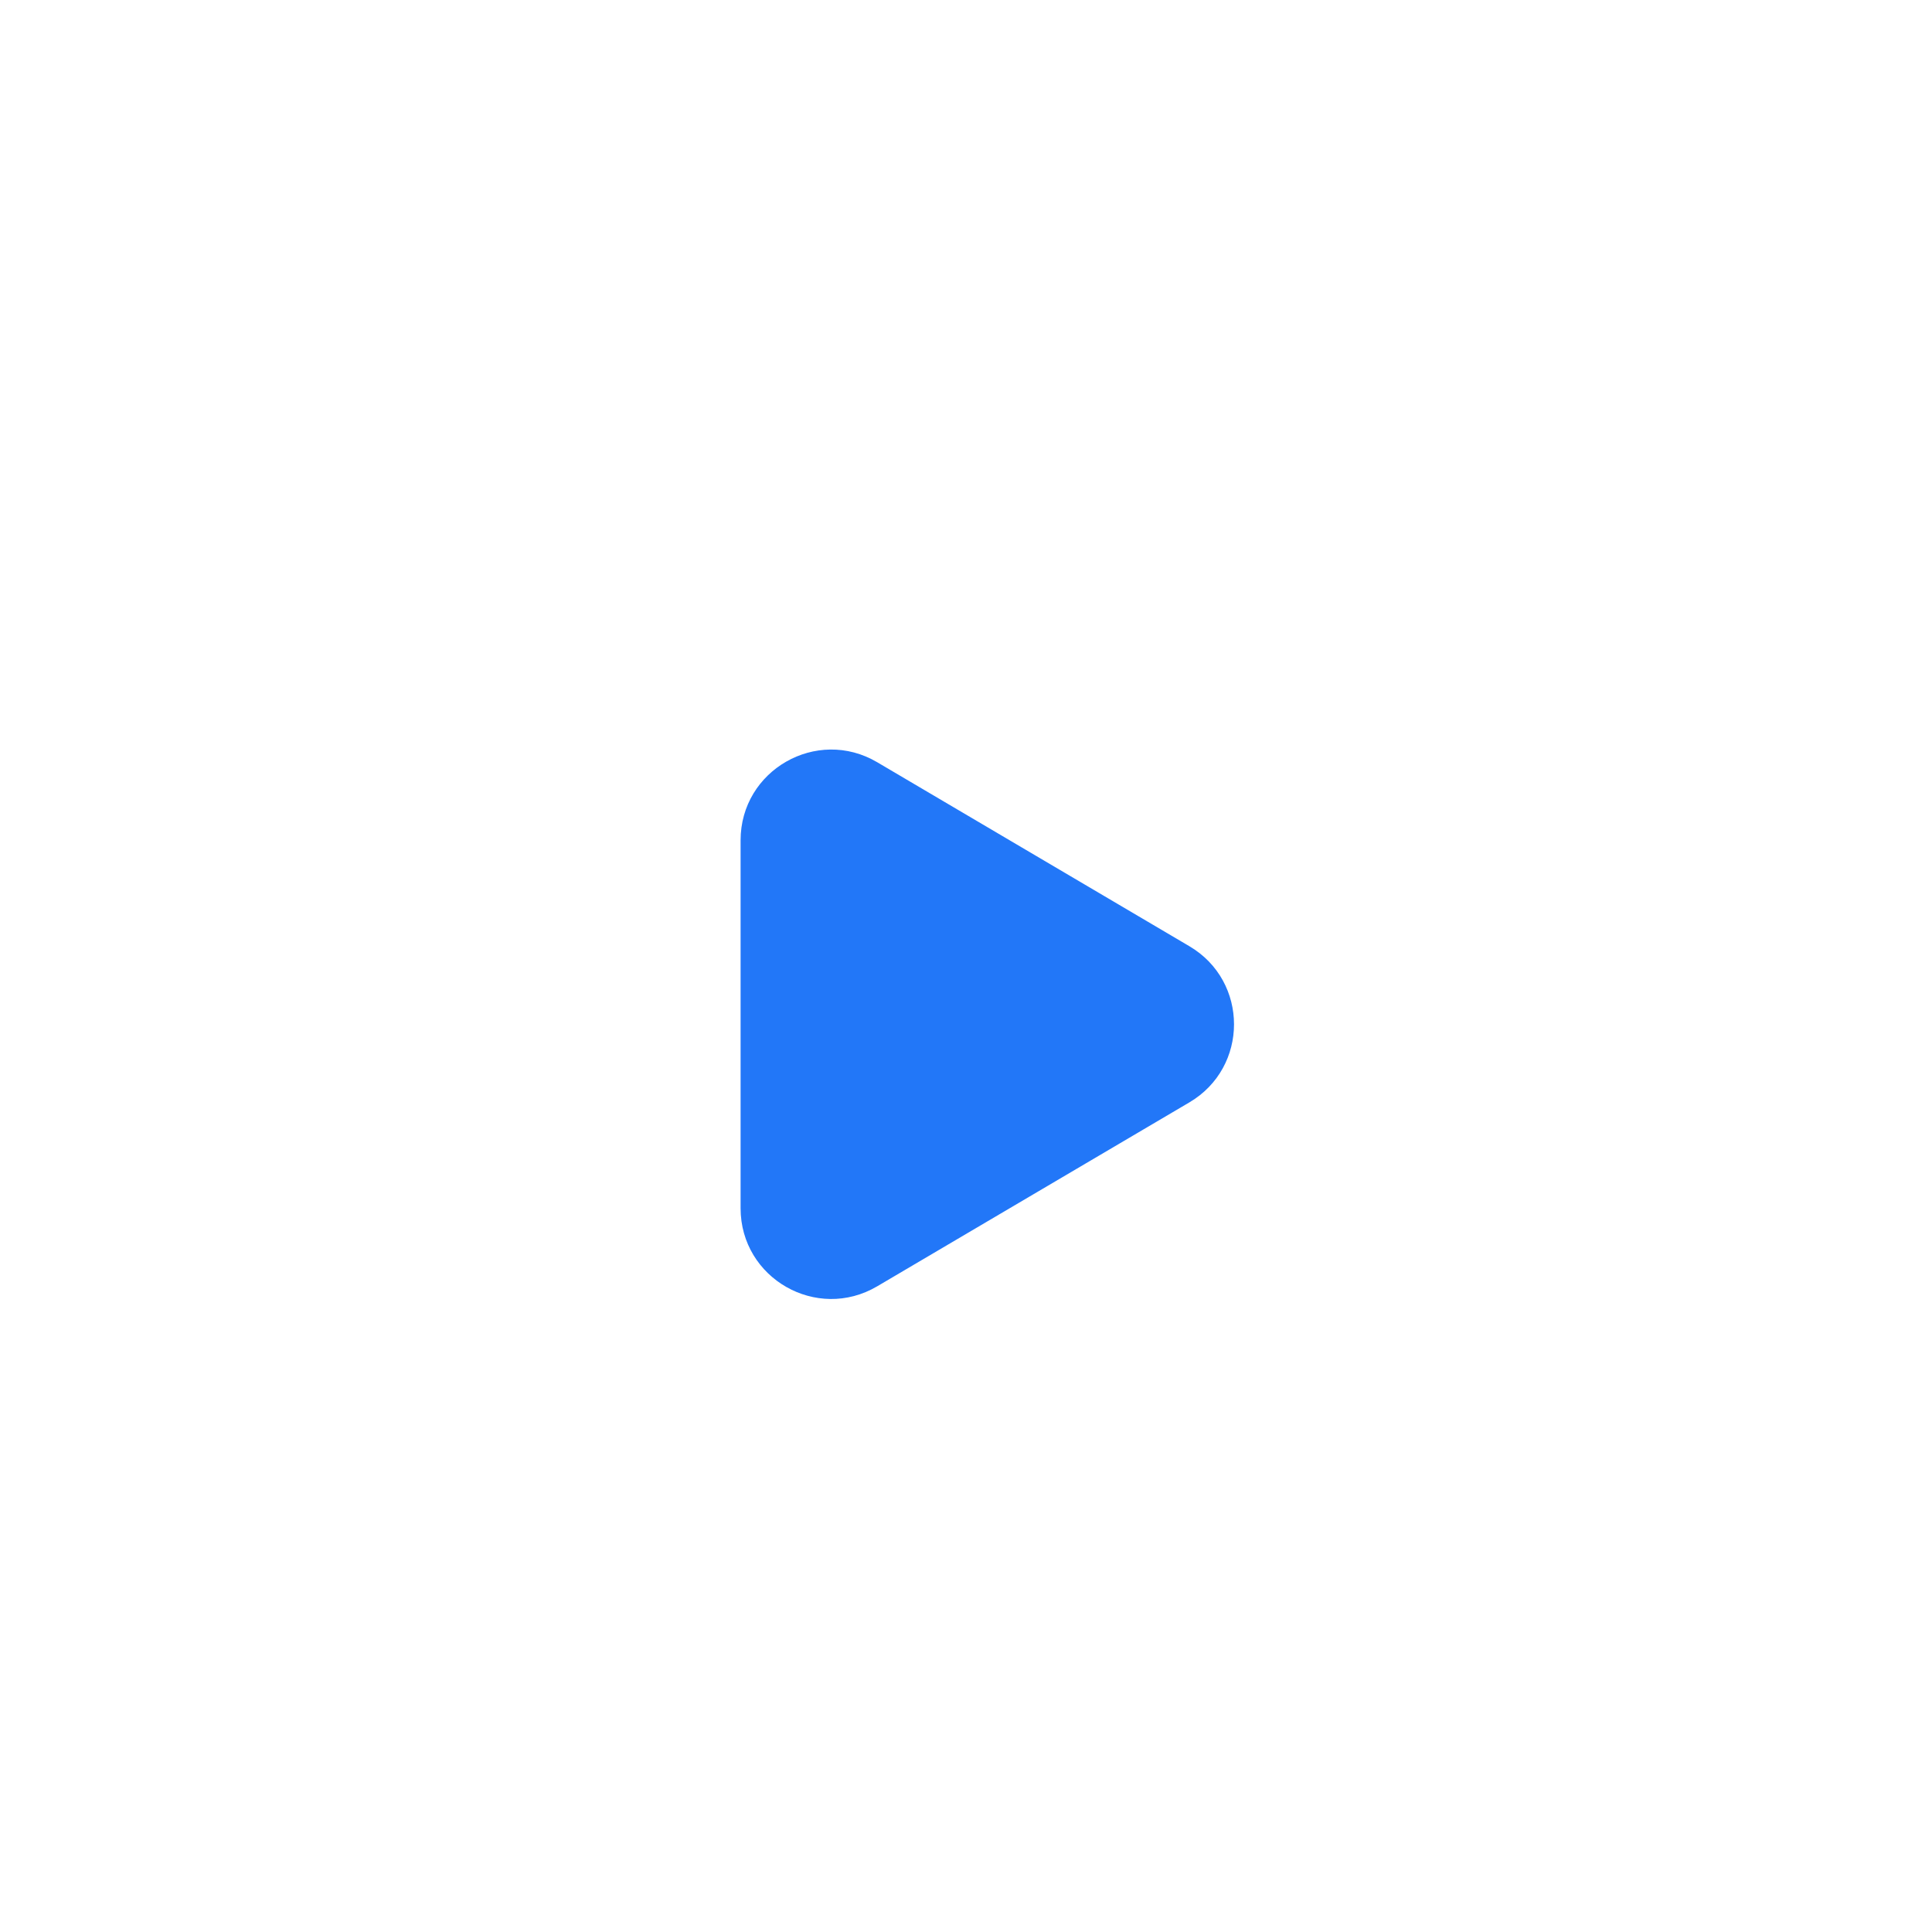 <svg width="152" height="152" viewBox="0 0 152 152" fill="none" xmlns="http://www.w3.org/2000/svg">
<g clip-path="url(#clip0_3259_29576)">
<path d="M0 76C0 34.026 34.026 0 76 0V0C117.974 0 152 34.026 152 76V76C152 117.974 117.974 152 76 152V152C34.026 152 0 117.974 0 76V76Z" fill="white"/>
<g filter="url(#filter0_d_3259_29576)">
<path d="M69.014 55.384C64.261 52.583 58.266 56.01 58.266 61.526V90.475C58.266 95.991 64.261 99.417 69.013 96.617L93.577 82.144C98.256 79.386 98.256 72.618 93.577 69.861L69.014 55.384Z" fill="#2277F8"/>
</g>
</g>
<defs>
<filter id="filter0_d_3259_29576" x="36.49" y="37.195" width="82.371" height="86.78" filterUnits="userSpaceOnUse" color-interpolation-filters="sRGB">
<feFlood flood-opacity="0" result="BackgroundImageFix"/>
<feColorMatrix in="SourceAlpha" type="matrix" values="0 0 0 0 0 0 0 0 0 0 0 0 0 0 0 0 0 0 127 0" result="hardAlpha"/>
<feOffset dy="4.584"/>
<feGaussianBlur stdDeviation="10.888"/>
<feComposite in2="hardAlpha" operator="out"/>
<feColorMatrix type="matrix" values="0 0 0 0 0.176 0 0 0 0 0.407 0 0 0 0 1 0 0 0 0.41 0"/>
<feBlend mode="normal" in2="BackgroundImageFix" result="effect1_dropShadow_3259_29576"/>
<feBlend mode="normal" in="SourceGraphic" in2="effect1_dropShadow_3259_29576" result="shape"/>
</filter>
<clipPath id="clip0_3259_29576">
<rect width="152" height="152" fill="white"/>
</clipPath>
</defs>
</svg>
